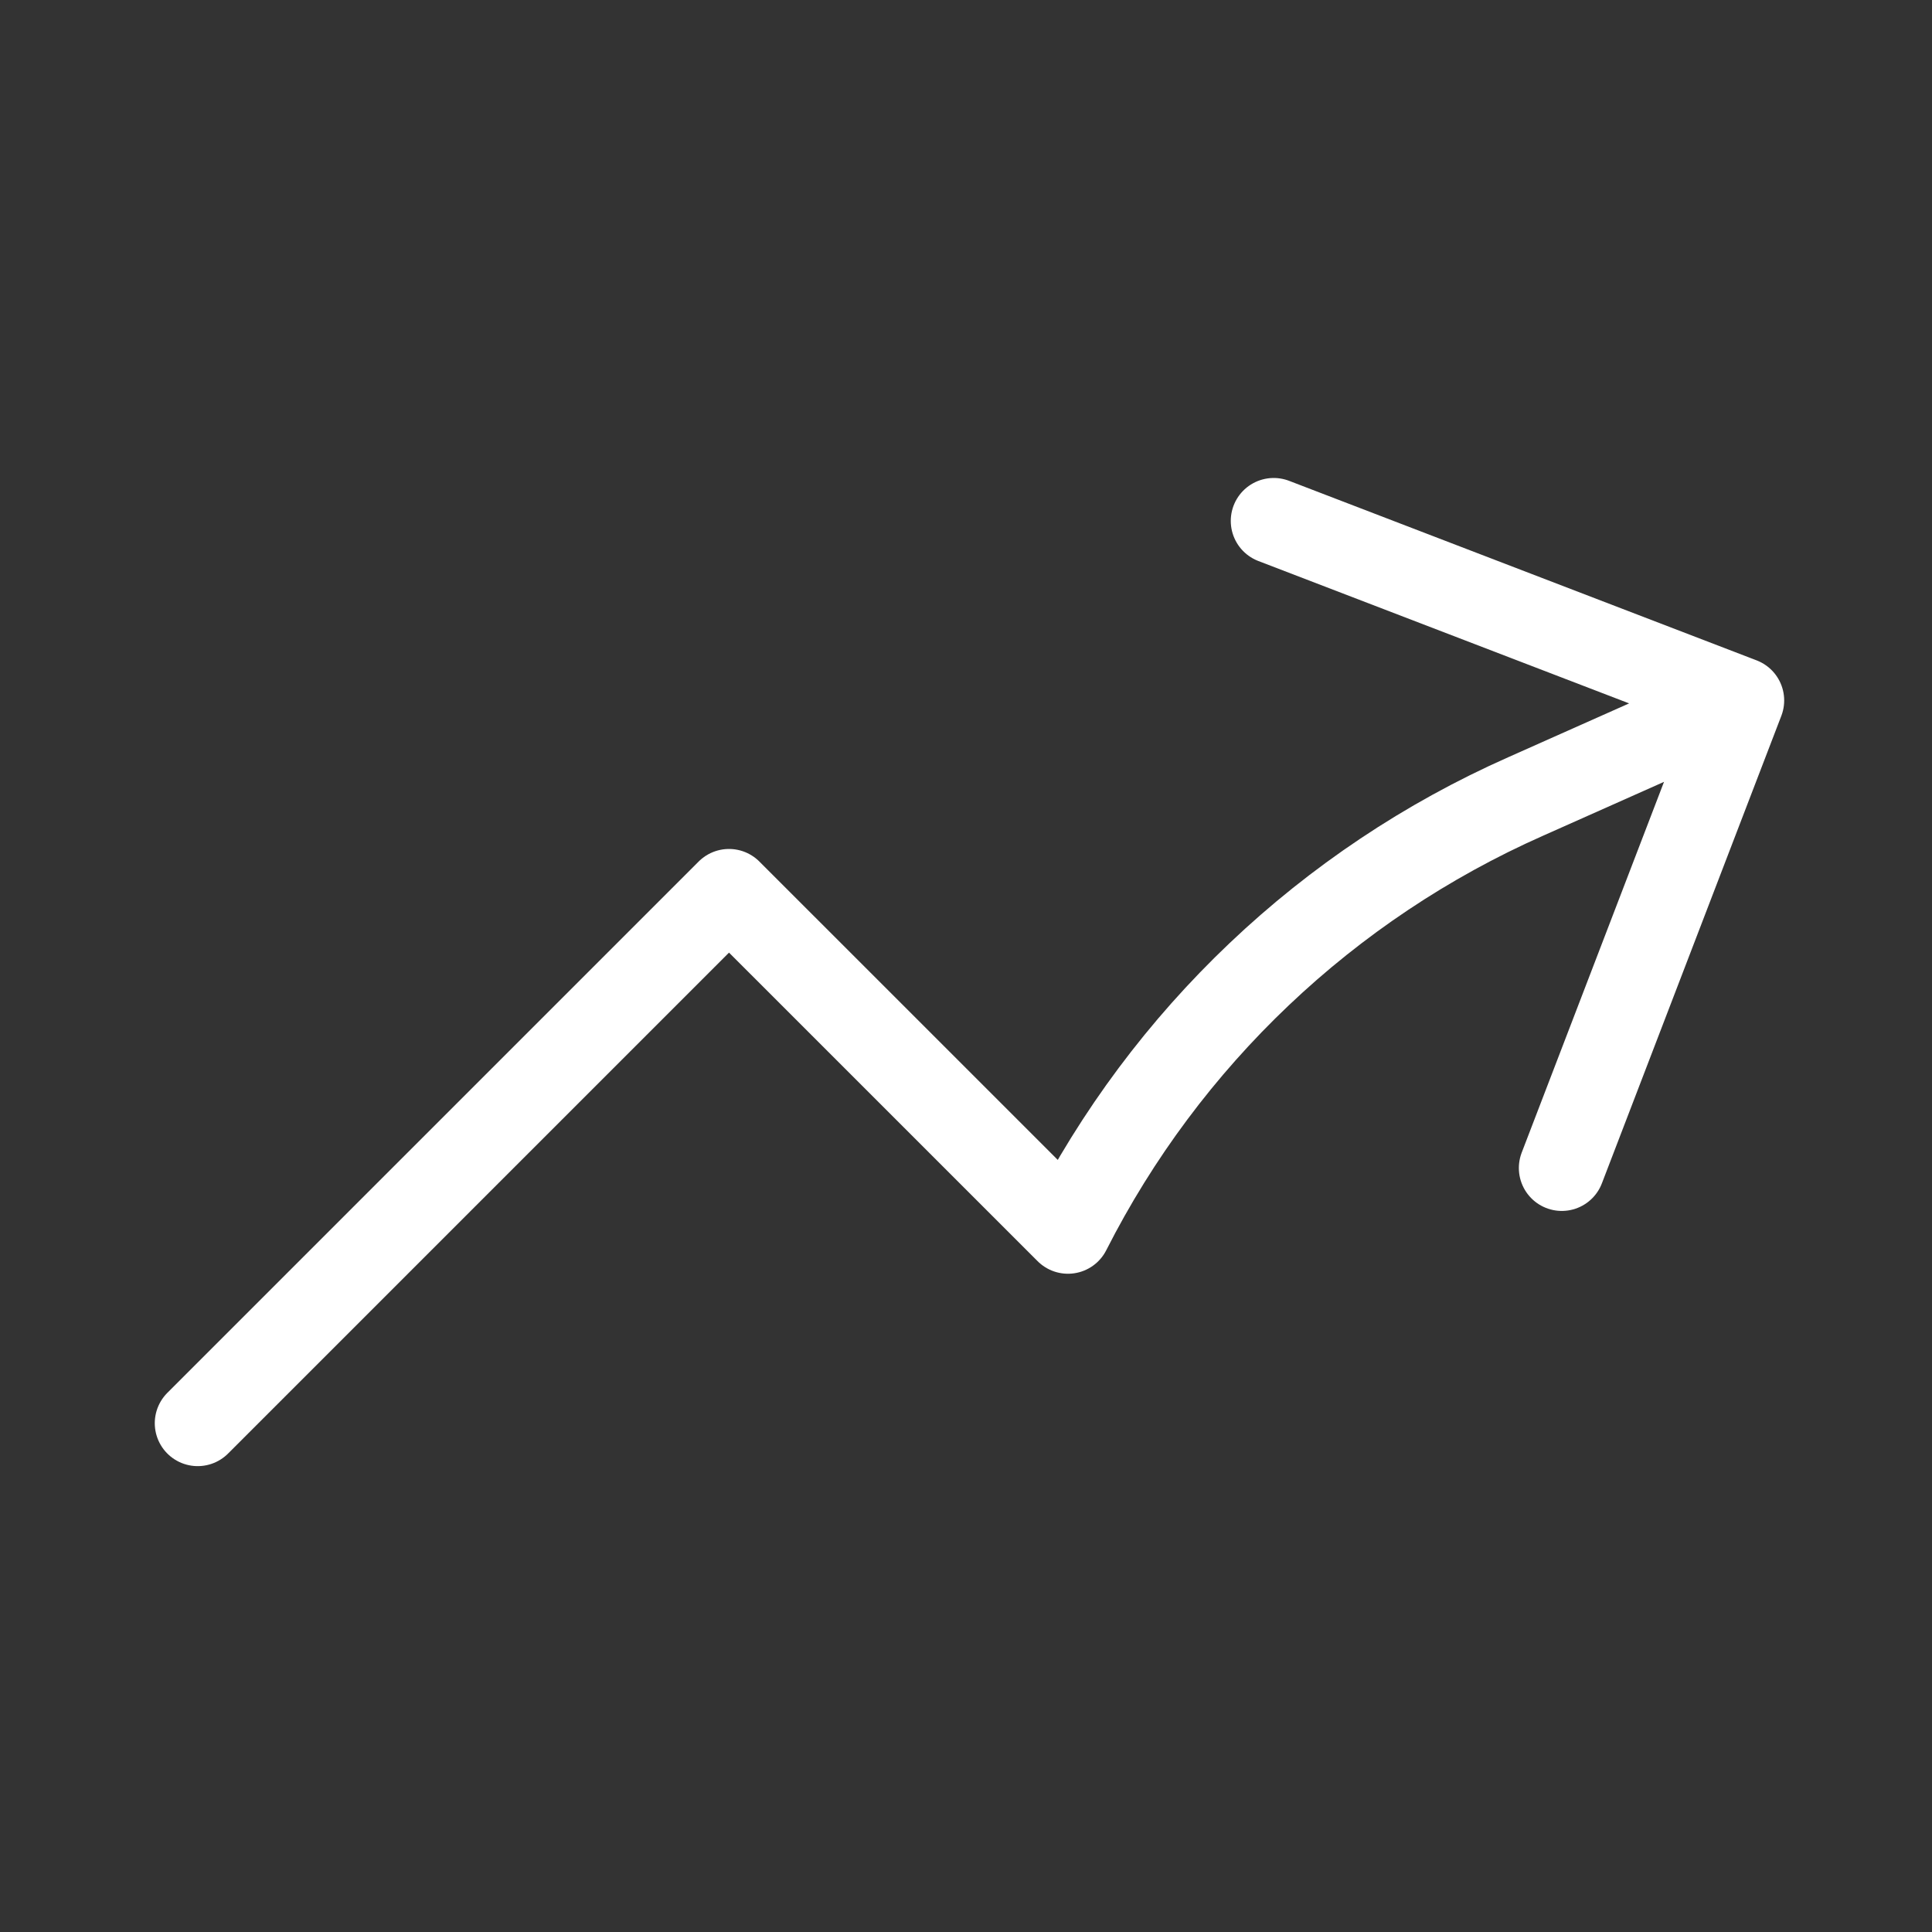 <svg width="45" height="45" viewBox="0 0 45 45" fill="none" xmlns="http://www.w3.org/2000/svg">
<rect x="0" y="0" width="45" height="45" fill="#333333" stroke="none"/>
<path d="M4.605 33.149L16.98 20.774L24.875 28.668C27.157 24.17 30.922 20.596 35.534 18.552L40.557 16.315M40.557 16.315L29.667 12.133M40.557 16.315L36.377 27.205" stroke="white" stroke-width="2" stroke-linecap="round" stroke-linejoin="round"/>
</svg>
